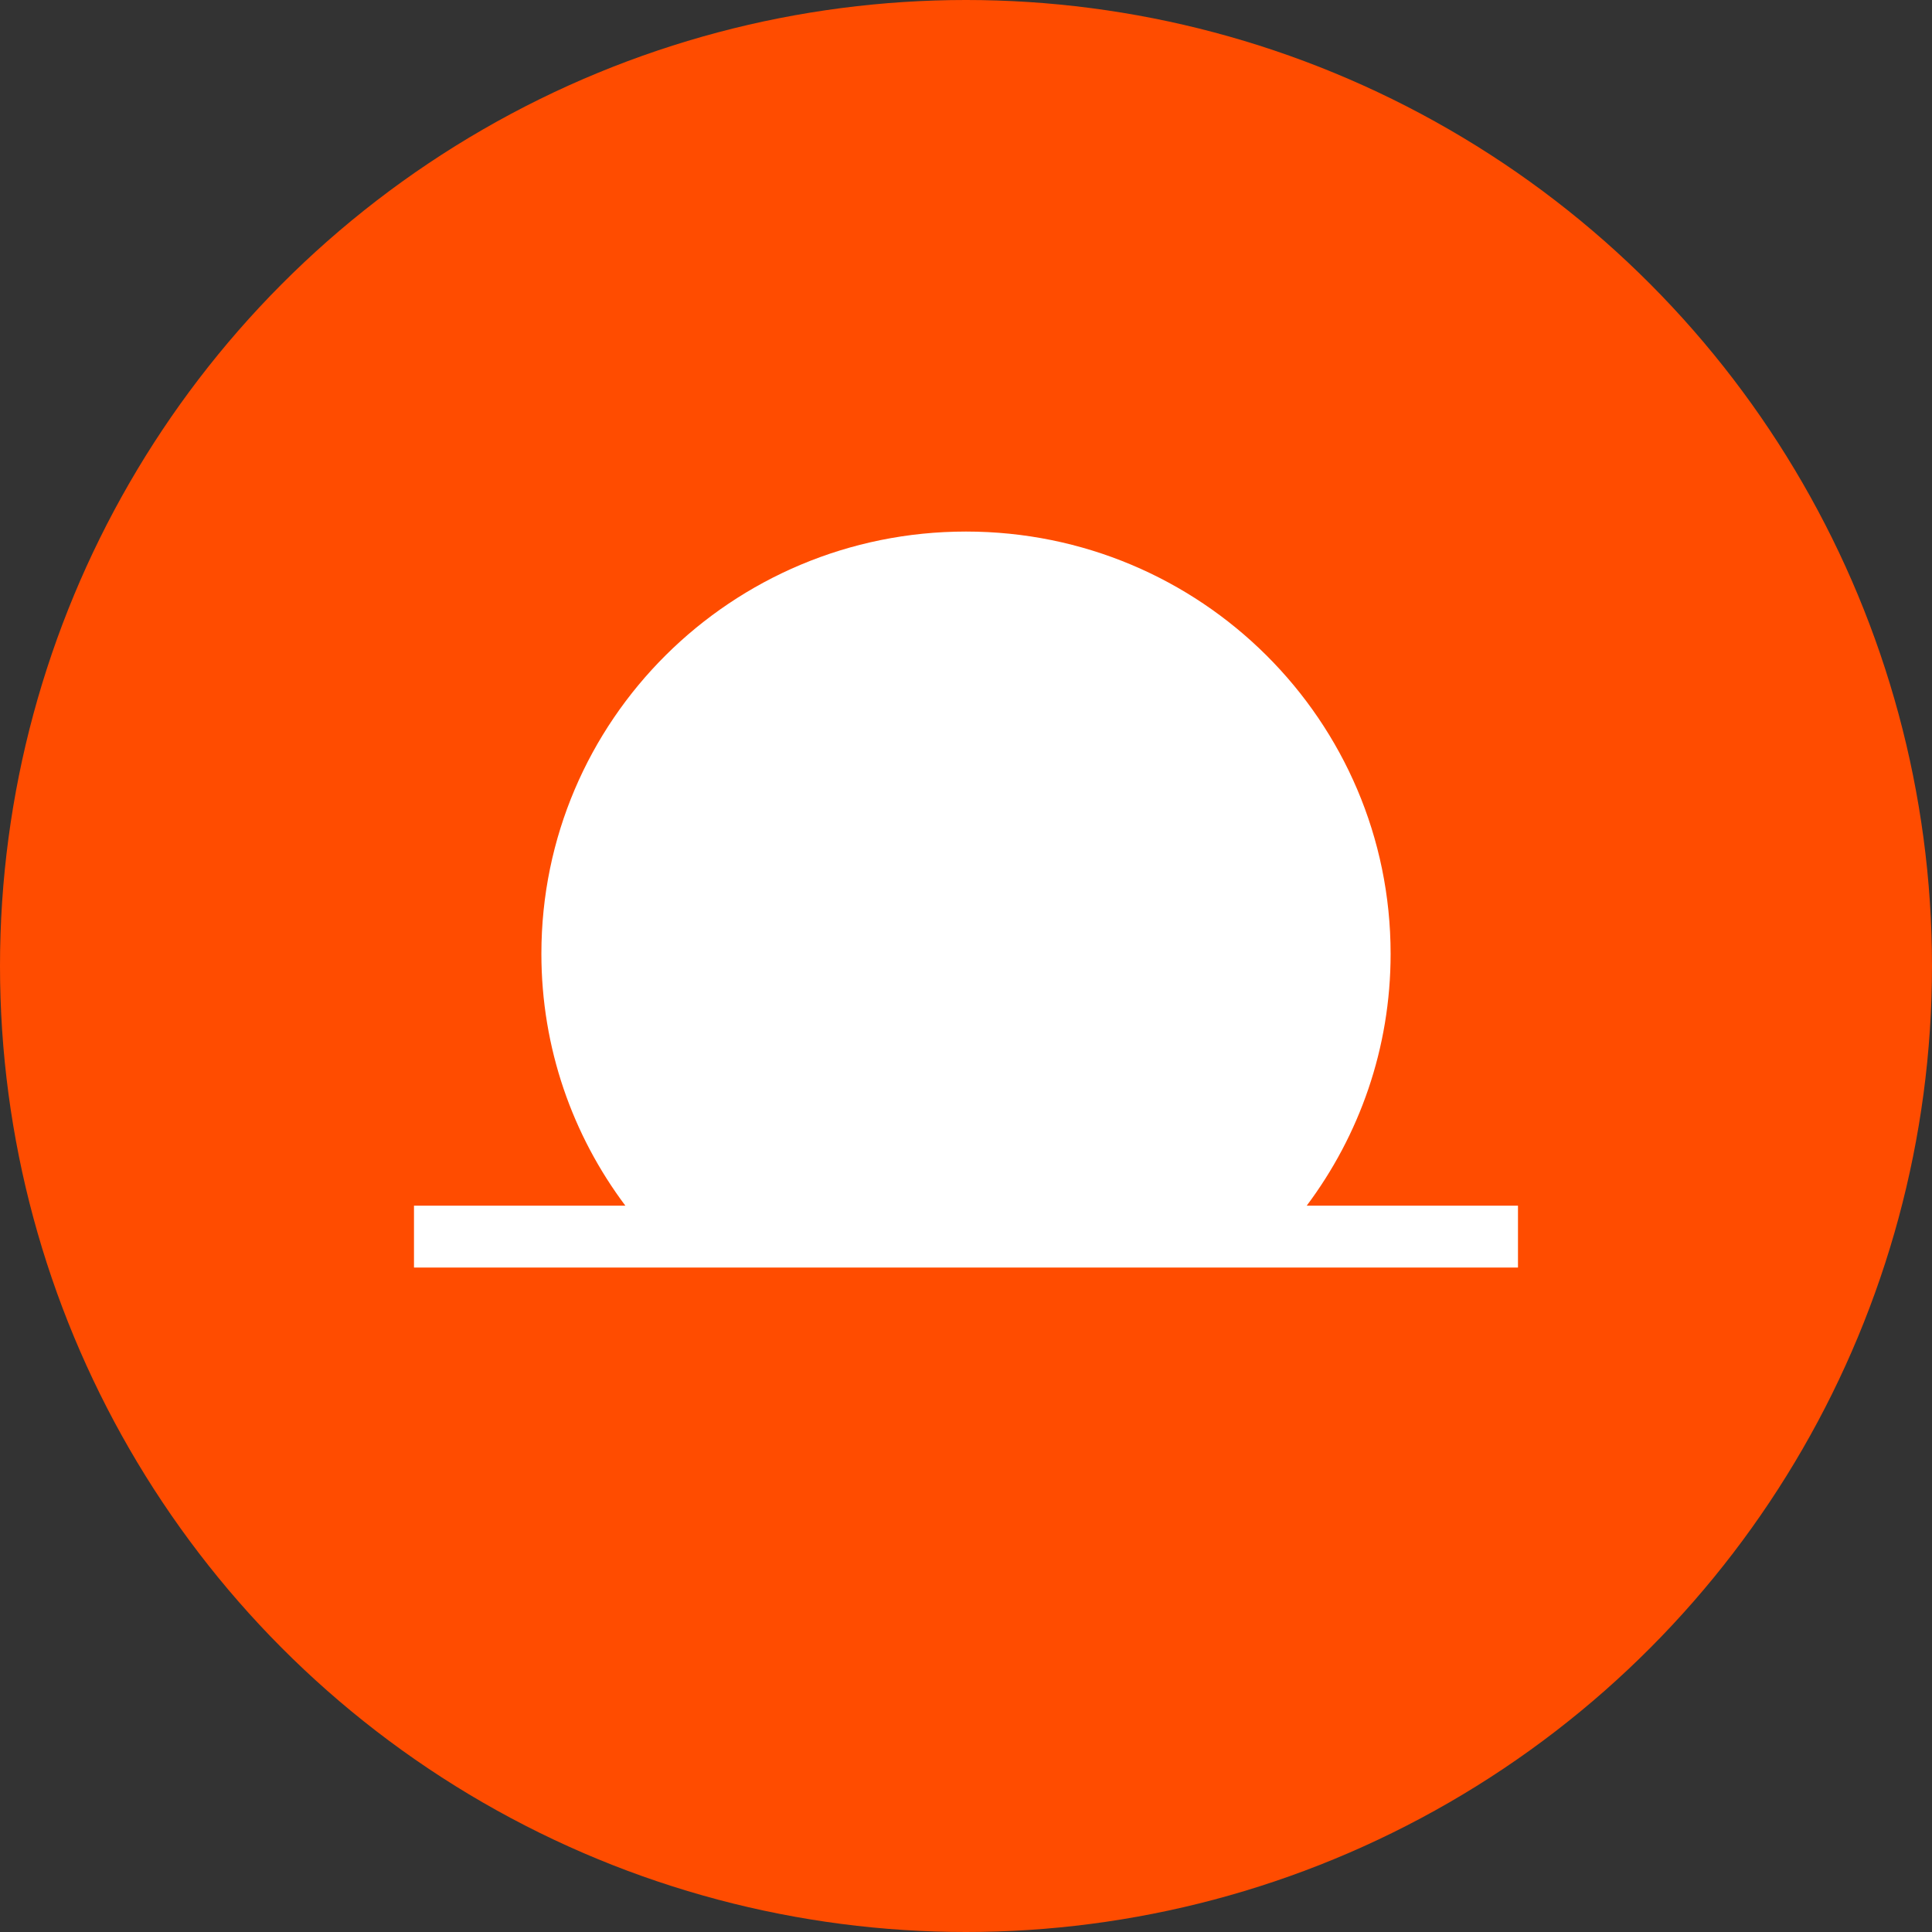 <?xml version="1.0" encoding="UTF-8"?>
<svg xmlns="http://www.w3.org/2000/svg" width="54" height="54" viewBox="0 0 54 54" fill="none">
  <rect x="0" y="0" width="54" height="54" fill="#333333" stroke="none"/>
  <circle cx="27" cy="27" r="27" fill="#FF4C00"></circle>
  <path d="M36.52 33.703C37.994 31.736 38.868 29.302 38.868 26.66C38.868 20.14 33.556 14.857 27 14.857C20.444 14.857 15.132 20.14 15.132 26.656C15.132 29.298 16.006 31.736 17.479 33.699H11.571V35.429H42.428V33.699H36.52V33.703Z" fill="white"></path>
</svg>
